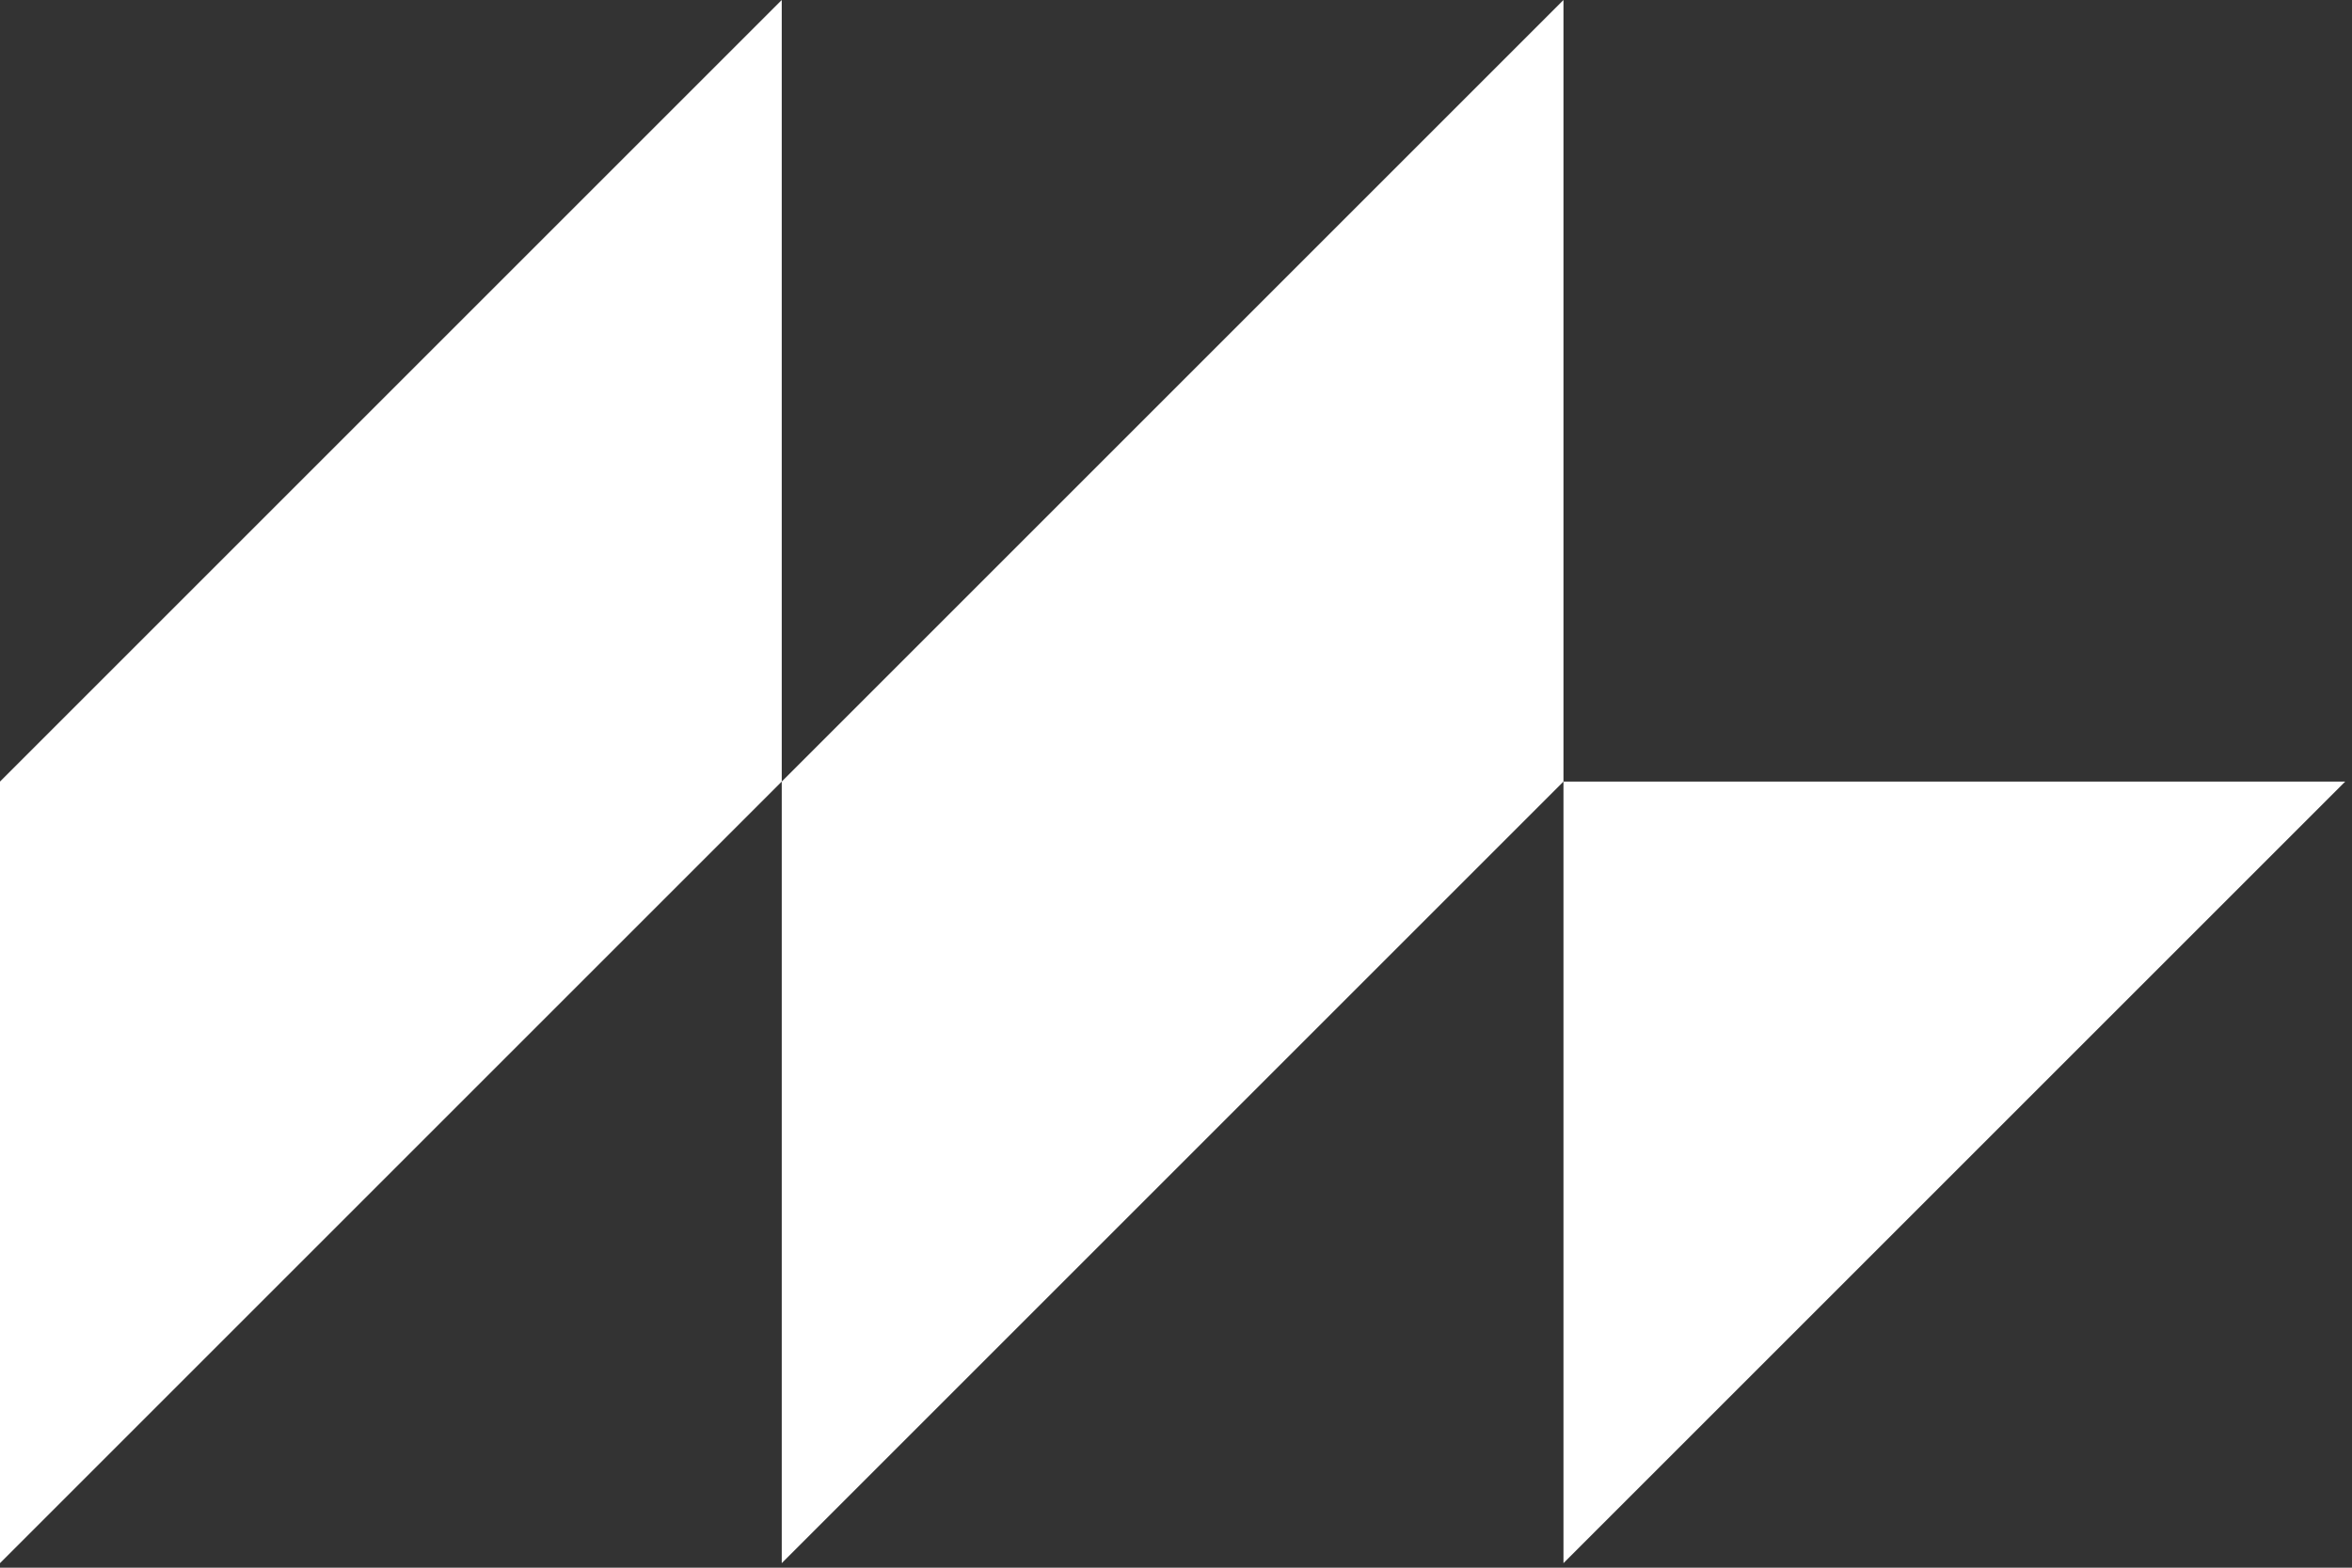 <svg xmlns="http://www.w3.org/2000/svg" width="174" height="116" viewBox="0 0 174 116" fill="none"><rect x="0" y="0" width="174" height="116" fill="#333333" stroke="none"/><path d="M57.833 57.833V0L0 57.833V115.665L57.833 57.833Z" fill="white"></path><path d="M115.665 57.833V0L57.833 57.833V115.665L115.665 57.833Z" fill="white"></path><path d="M115.665 115.665V57.833H173.498L115.665 115.665Z" fill="white"></path></svg>